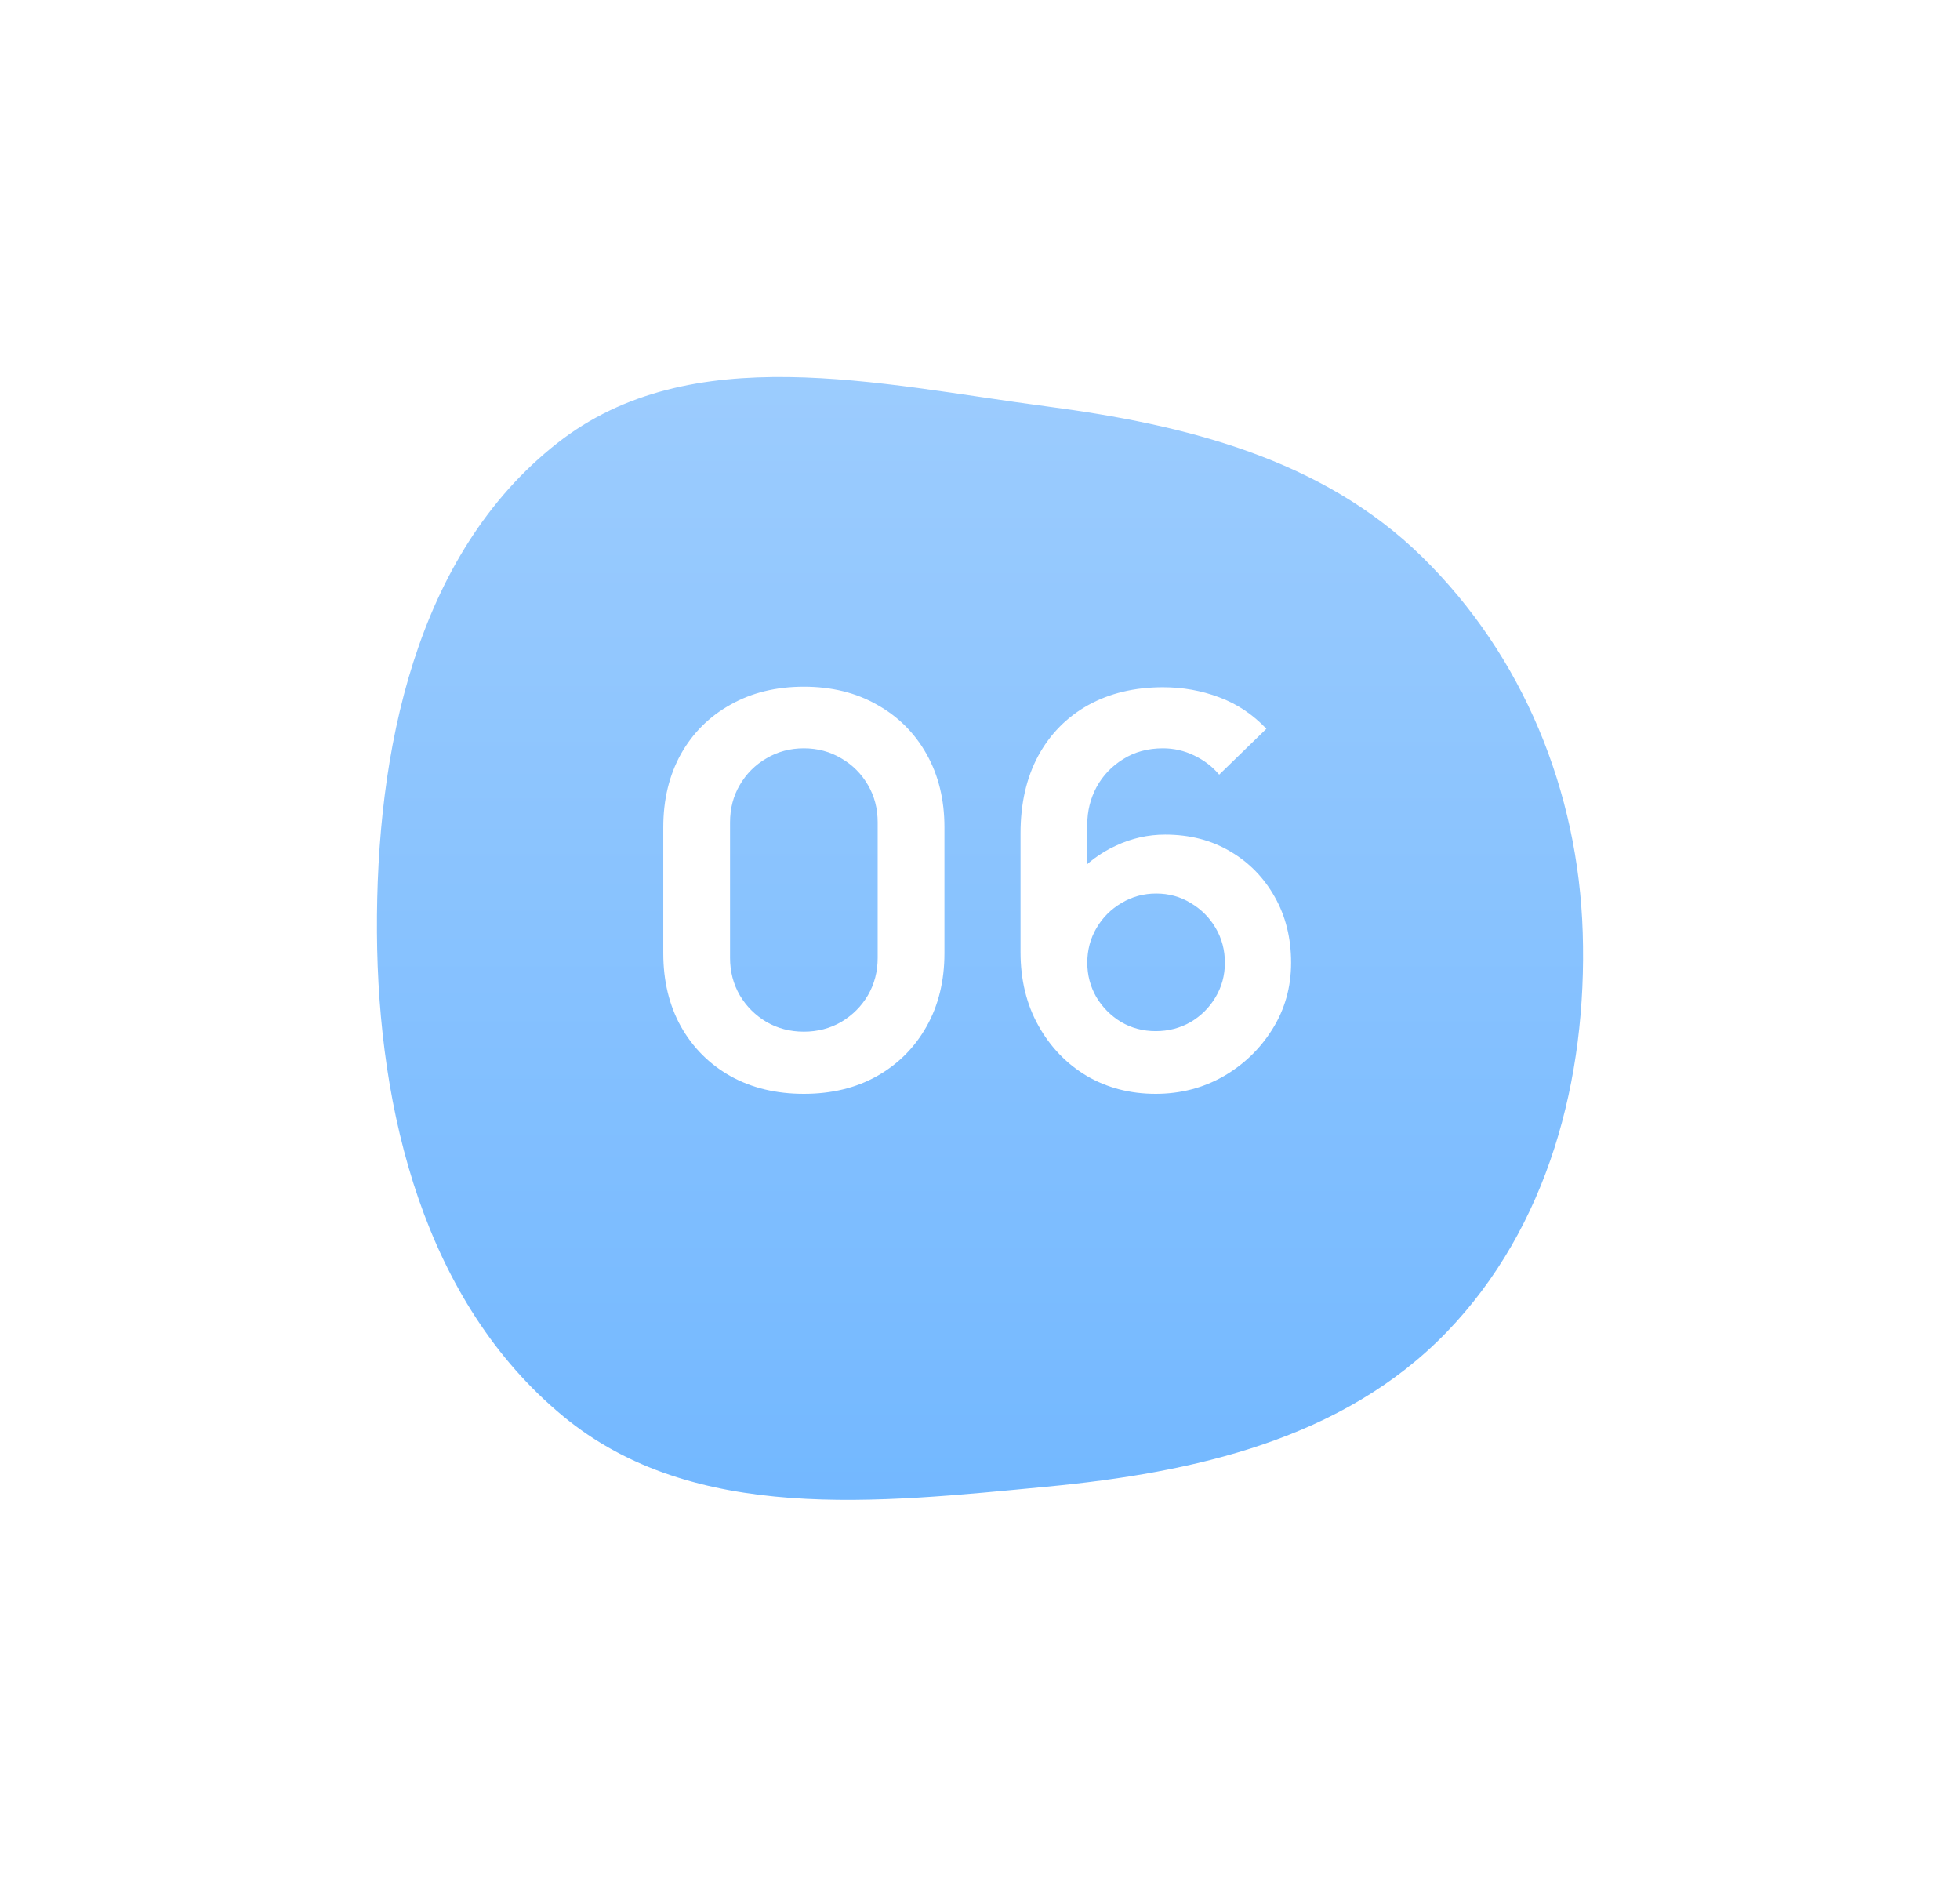 <?xml version="1.0" encoding="UTF-8"?> <svg xmlns="http://www.w3.org/2000/svg" width="130" height="125" viewBox="0 0 130 125" fill="none"> <g filter="url(#filter0_d_63_120)"> <path fill-rule="evenodd" clip-rule="evenodd" d="M69.416 22.95C78.636 24.162 87.689 26.418 94.327 32.931C101.028 39.506 104.683 48.458 104.976 57.842C105.28 67.546 102.686 77.383 95.935 84.361C89.086 91.439 79.222 93.664 69.416 94.593C58.235 95.653 45.997 97.074 37.344 89.914C28.169 82.322 25.072 69.75 25.001 57.842C24.93 45.856 27.537 32.791 36.962 25.387C45.83 18.42 58.234 21.479 69.416 22.95Z" fill="url(#paint0_linear_63_120)"></path> </g> <path d="M53.317 72.54C51.481 72.54 49.861 72.15 48.457 71.37C47.053 70.578 45.955 69.48 45.163 68.076C44.383 66.672 43.993 65.052 43.993 63.216V54.864C43.993 53.028 44.383 51.408 45.163 50.004C45.955 48.6 47.053 47.508 48.457 46.728C49.861 45.936 51.481 45.54 53.317 45.54C55.153 45.54 56.767 45.936 58.159 46.728C59.563 47.508 60.661 48.6 61.453 50.004C62.245 51.408 62.641 53.028 62.641 54.864V63.216C62.641 65.052 62.245 66.672 61.453 68.076C60.661 69.48 59.563 70.578 58.159 71.37C56.767 72.15 55.153 72.54 53.317 72.54ZM53.317 68.418C54.229 68.418 55.057 68.202 55.801 67.77C56.545 67.326 57.133 66.738 57.565 66.006C57.997 65.262 58.213 64.434 58.213 63.522V54.54C58.213 53.616 57.997 52.788 57.565 52.056C57.133 51.312 56.545 50.724 55.801 50.292C55.057 49.848 54.229 49.626 53.317 49.626C52.405 49.626 51.577 49.848 50.833 50.292C50.089 50.724 49.501 51.312 49.069 52.056C48.637 52.788 48.421 53.616 48.421 54.54V63.522C48.421 64.434 48.637 65.262 49.069 66.006C49.501 66.738 50.089 67.326 50.833 67.77C51.577 68.202 52.405 68.418 53.317 68.418ZM76.652 72.54C74.96 72.54 73.436 72.144 72.08 71.352C70.736 70.548 69.668 69.438 68.876 68.022C68.084 66.606 67.688 64.98 67.688 63.144V55.26C67.688 53.292 68.078 51.582 68.858 50.13C69.65 48.678 70.754 47.556 72.17 46.764C73.598 45.972 75.254 45.576 77.138 45.576C78.446 45.576 79.688 45.798 80.864 46.242C82.04 46.674 83.084 47.37 83.996 48.33L80.864 51.372C80.408 50.832 79.85 50.406 79.19 50.094C78.542 49.782 77.858 49.626 77.138 49.626C76.13 49.626 75.248 49.866 74.492 50.346C73.736 50.814 73.148 51.432 72.728 52.2C72.32 52.968 72.116 53.79 72.116 54.666V58.968L71.324 58.104C72.068 57.24 72.962 56.568 74.006 56.088C75.05 55.596 76.142 55.35 77.282 55.35C78.914 55.35 80.354 55.722 81.602 56.466C82.85 57.198 83.834 58.206 84.554 59.49C85.274 60.762 85.634 62.214 85.634 63.846C85.634 65.466 85.22 66.936 84.392 68.256C83.576 69.564 82.49 70.608 81.134 71.388C79.778 72.156 78.284 72.54 76.652 72.54ZM76.652 68.382C77.492 68.382 78.26 68.184 78.956 67.788C79.652 67.38 80.204 66.834 80.612 66.15C81.032 65.454 81.242 64.686 81.242 63.846C81.242 63.006 81.038 62.238 80.63 61.542C80.222 60.846 79.67 60.294 78.974 59.886C78.29 59.466 77.528 59.256 76.688 59.256C75.848 59.256 75.08 59.466 74.384 59.886C73.688 60.294 73.136 60.846 72.728 61.542C72.32 62.238 72.116 63.006 72.116 63.846C72.116 64.662 72.314 65.418 72.71 66.114C73.118 66.798 73.664 67.35 74.348 67.77C75.044 68.178 75.812 68.382 76.652 68.382Z" fill="white"></path> <defs> <filter id="filter0_d_63_120" x="0" y="0" width="130" height="124.468" filterUnits="userSpaceOnUse" color-interpolation-filters="sRGB"> <feFlood flood-opacity="0" result="BackgroundImageFix"></feFlood> <feColorMatrix in="SourceAlpha" type="matrix" values="0 0 0 0 0 0 0 0 0 0 0 0 0 0 0 0 0 0 127 0" result="hardAlpha"></feColorMatrix> <feOffset dy="4"></feOffset> <feGaussianBlur stdDeviation="12.5"></feGaussianBlur> <feComposite in2="hardAlpha" operator="out"></feComposite> <feColorMatrix type="matrix" values="0 0 0 0 0 0 0 0 0 0 0 0 0 0 0 0 0 0 0.1 0"></feColorMatrix> <feBlend mode="normal" in2="BackgroundImageFix" result="effect1_dropShadow_63_120"></feBlend> <feBlend mode="normal" in="SourceGraphic" in2="effect1_dropShadow_63_120" result="shape"></feBlend> </filter> <linearGradient id="paint0_linear_63_120" x1="65" y1="21" x2="65" y2="95.468" gradientUnits="userSpaceOnUse"> <stop stop-color="#9CCCFE"></stop> <stop offset="1" stop-color="#73B8FF"></stop> </linearGradient> </defs> </svg> 